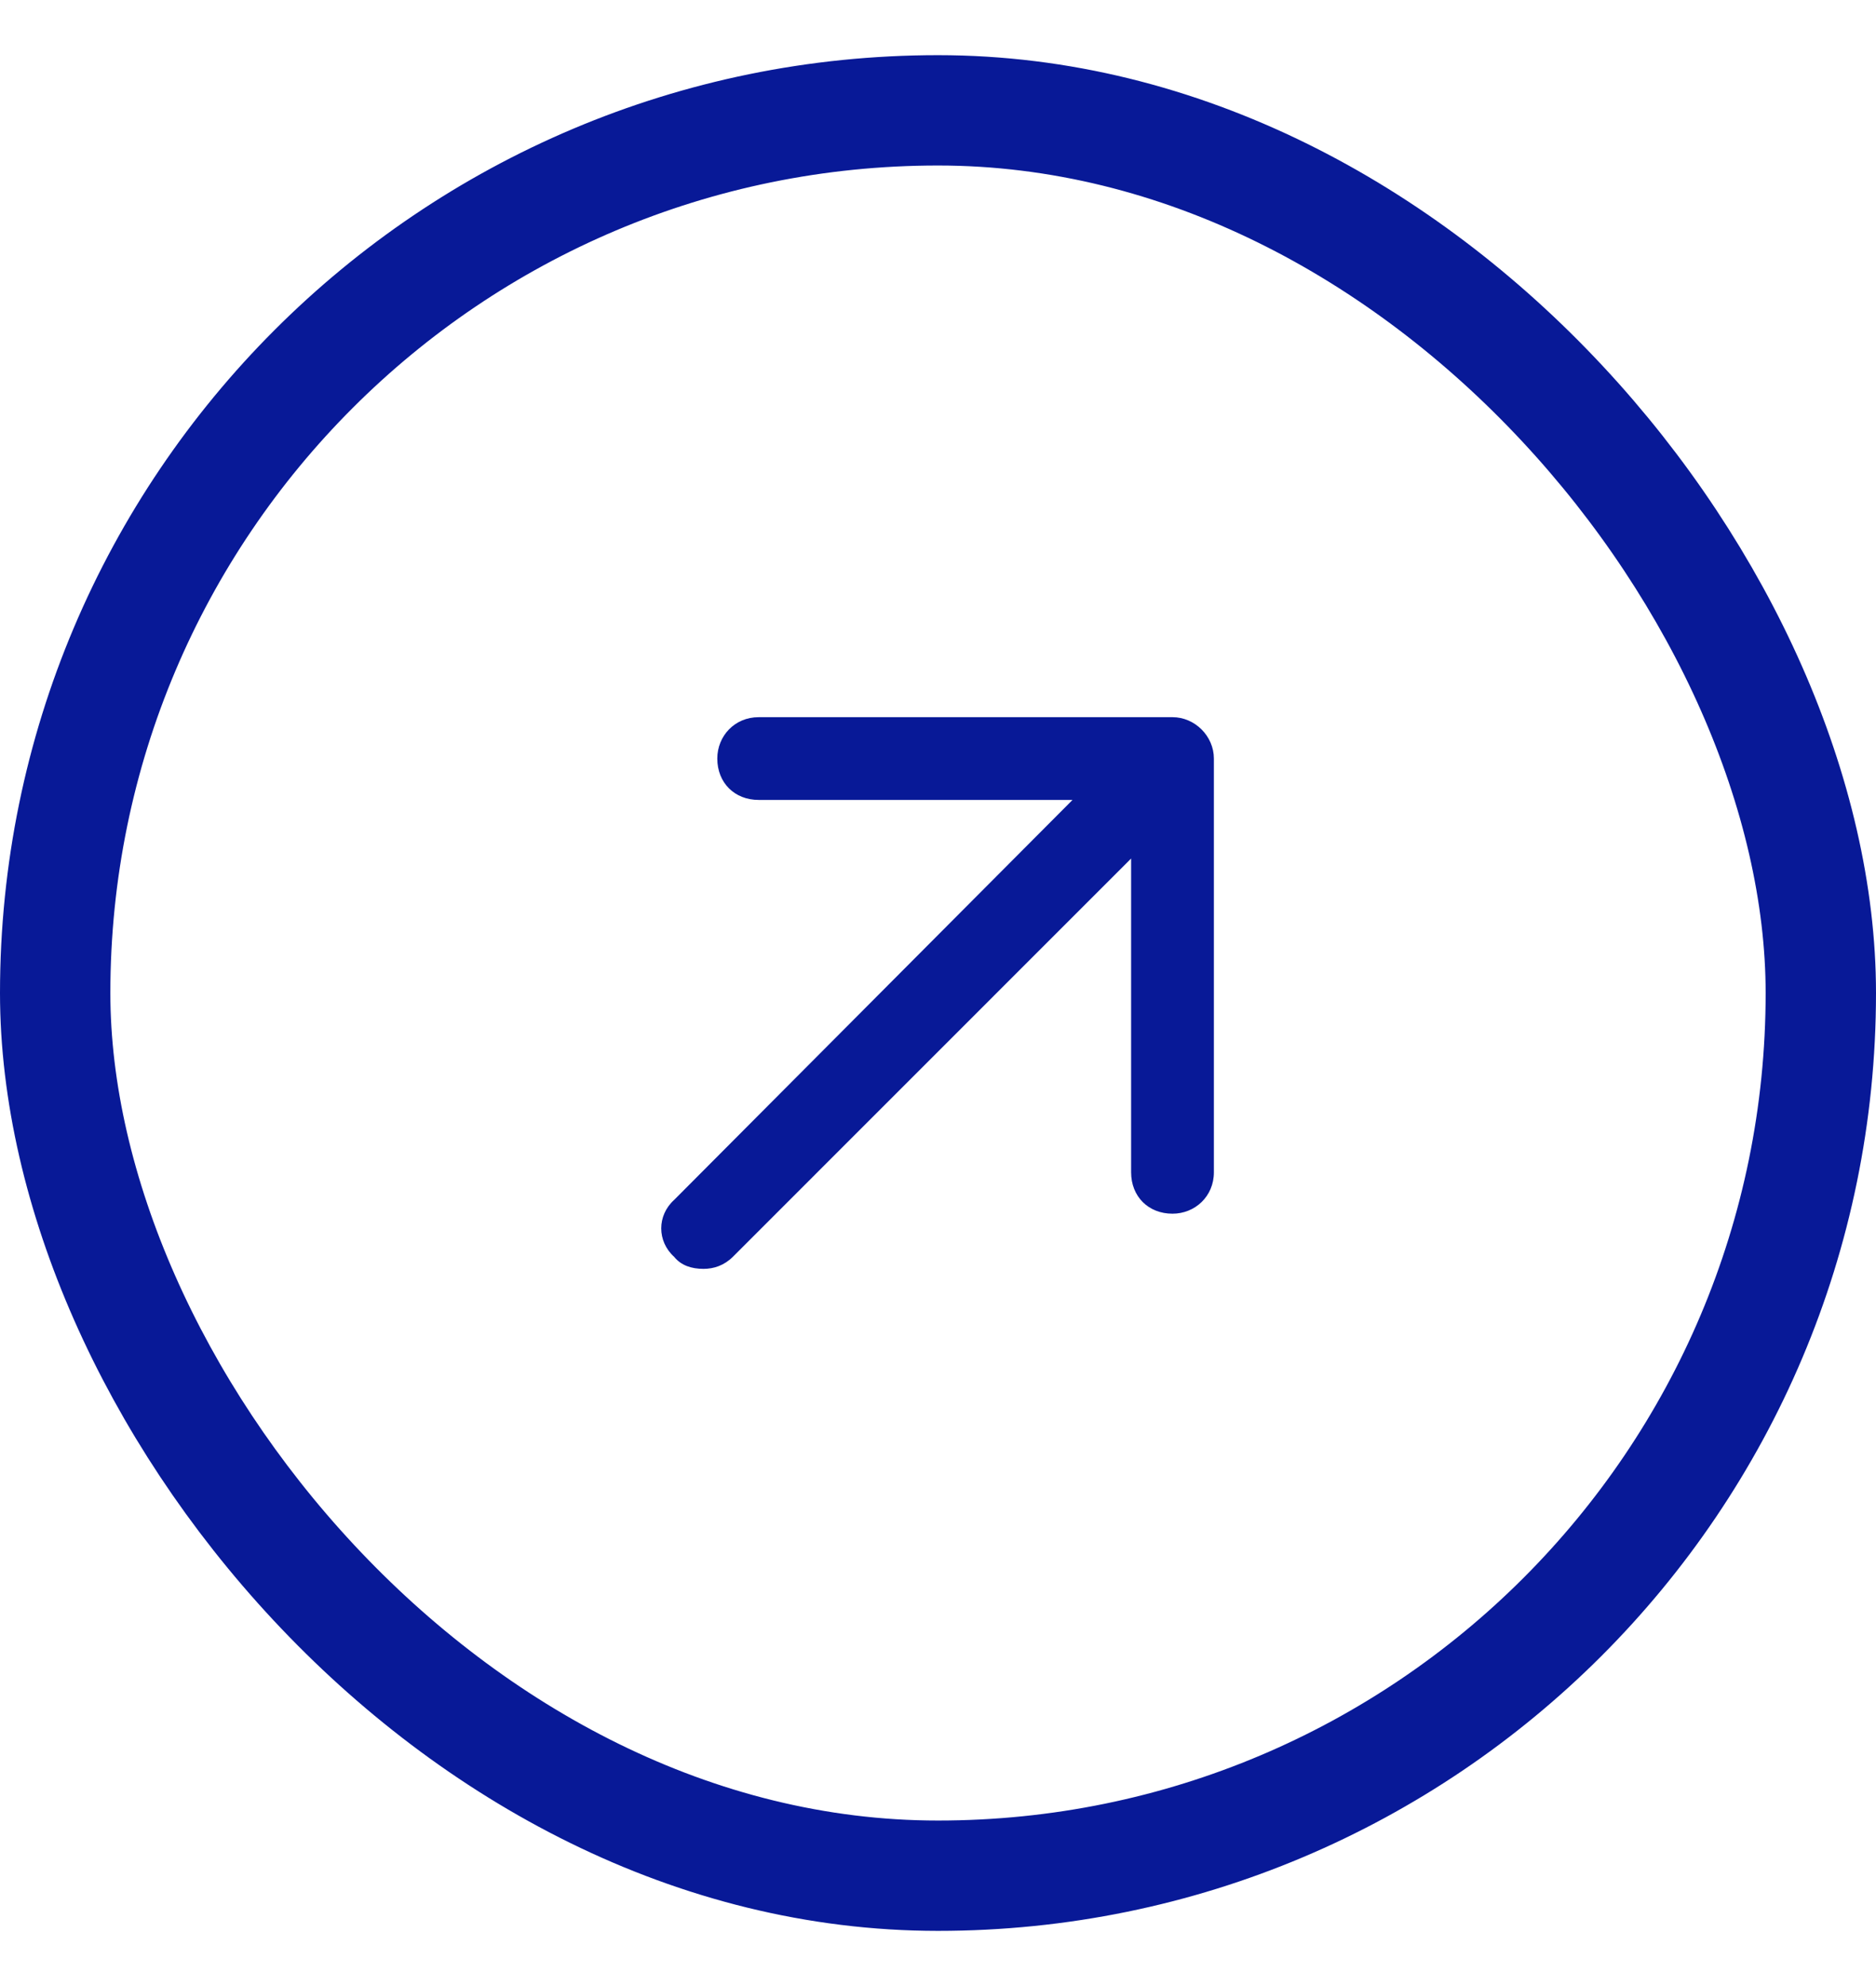 <svg width="17" height="18" viewBox="0 0 17 18" fill="none" xmlns="http://www.w3.org/2000/svg">
<rect x="0.5" y="1" width="16" height="16" rx="8" stroke="#081997"/>
<path d="M11 6.875V10.625C11 10.844 10.828 11 10.625 11C10.406 11 10.25 10.844 10.25 10.625V7.781L6.641 11.391C6.562 11.469 6.469 11.5 6.375 11.5C6.266 11.5 6.172 11.469 6.109 11.391C5.953 11.25 5.953 11.016 6.109 10.875L9.719 7.25H6.875C6.656 7.25 6.5 7.094 6.5 6.875C6.5 6.672 6.656 6.5 6.875 6.5H10.625C10.828 6.5 11 6.672 11 6.875Z" fill="#081997"/>
</svg>
